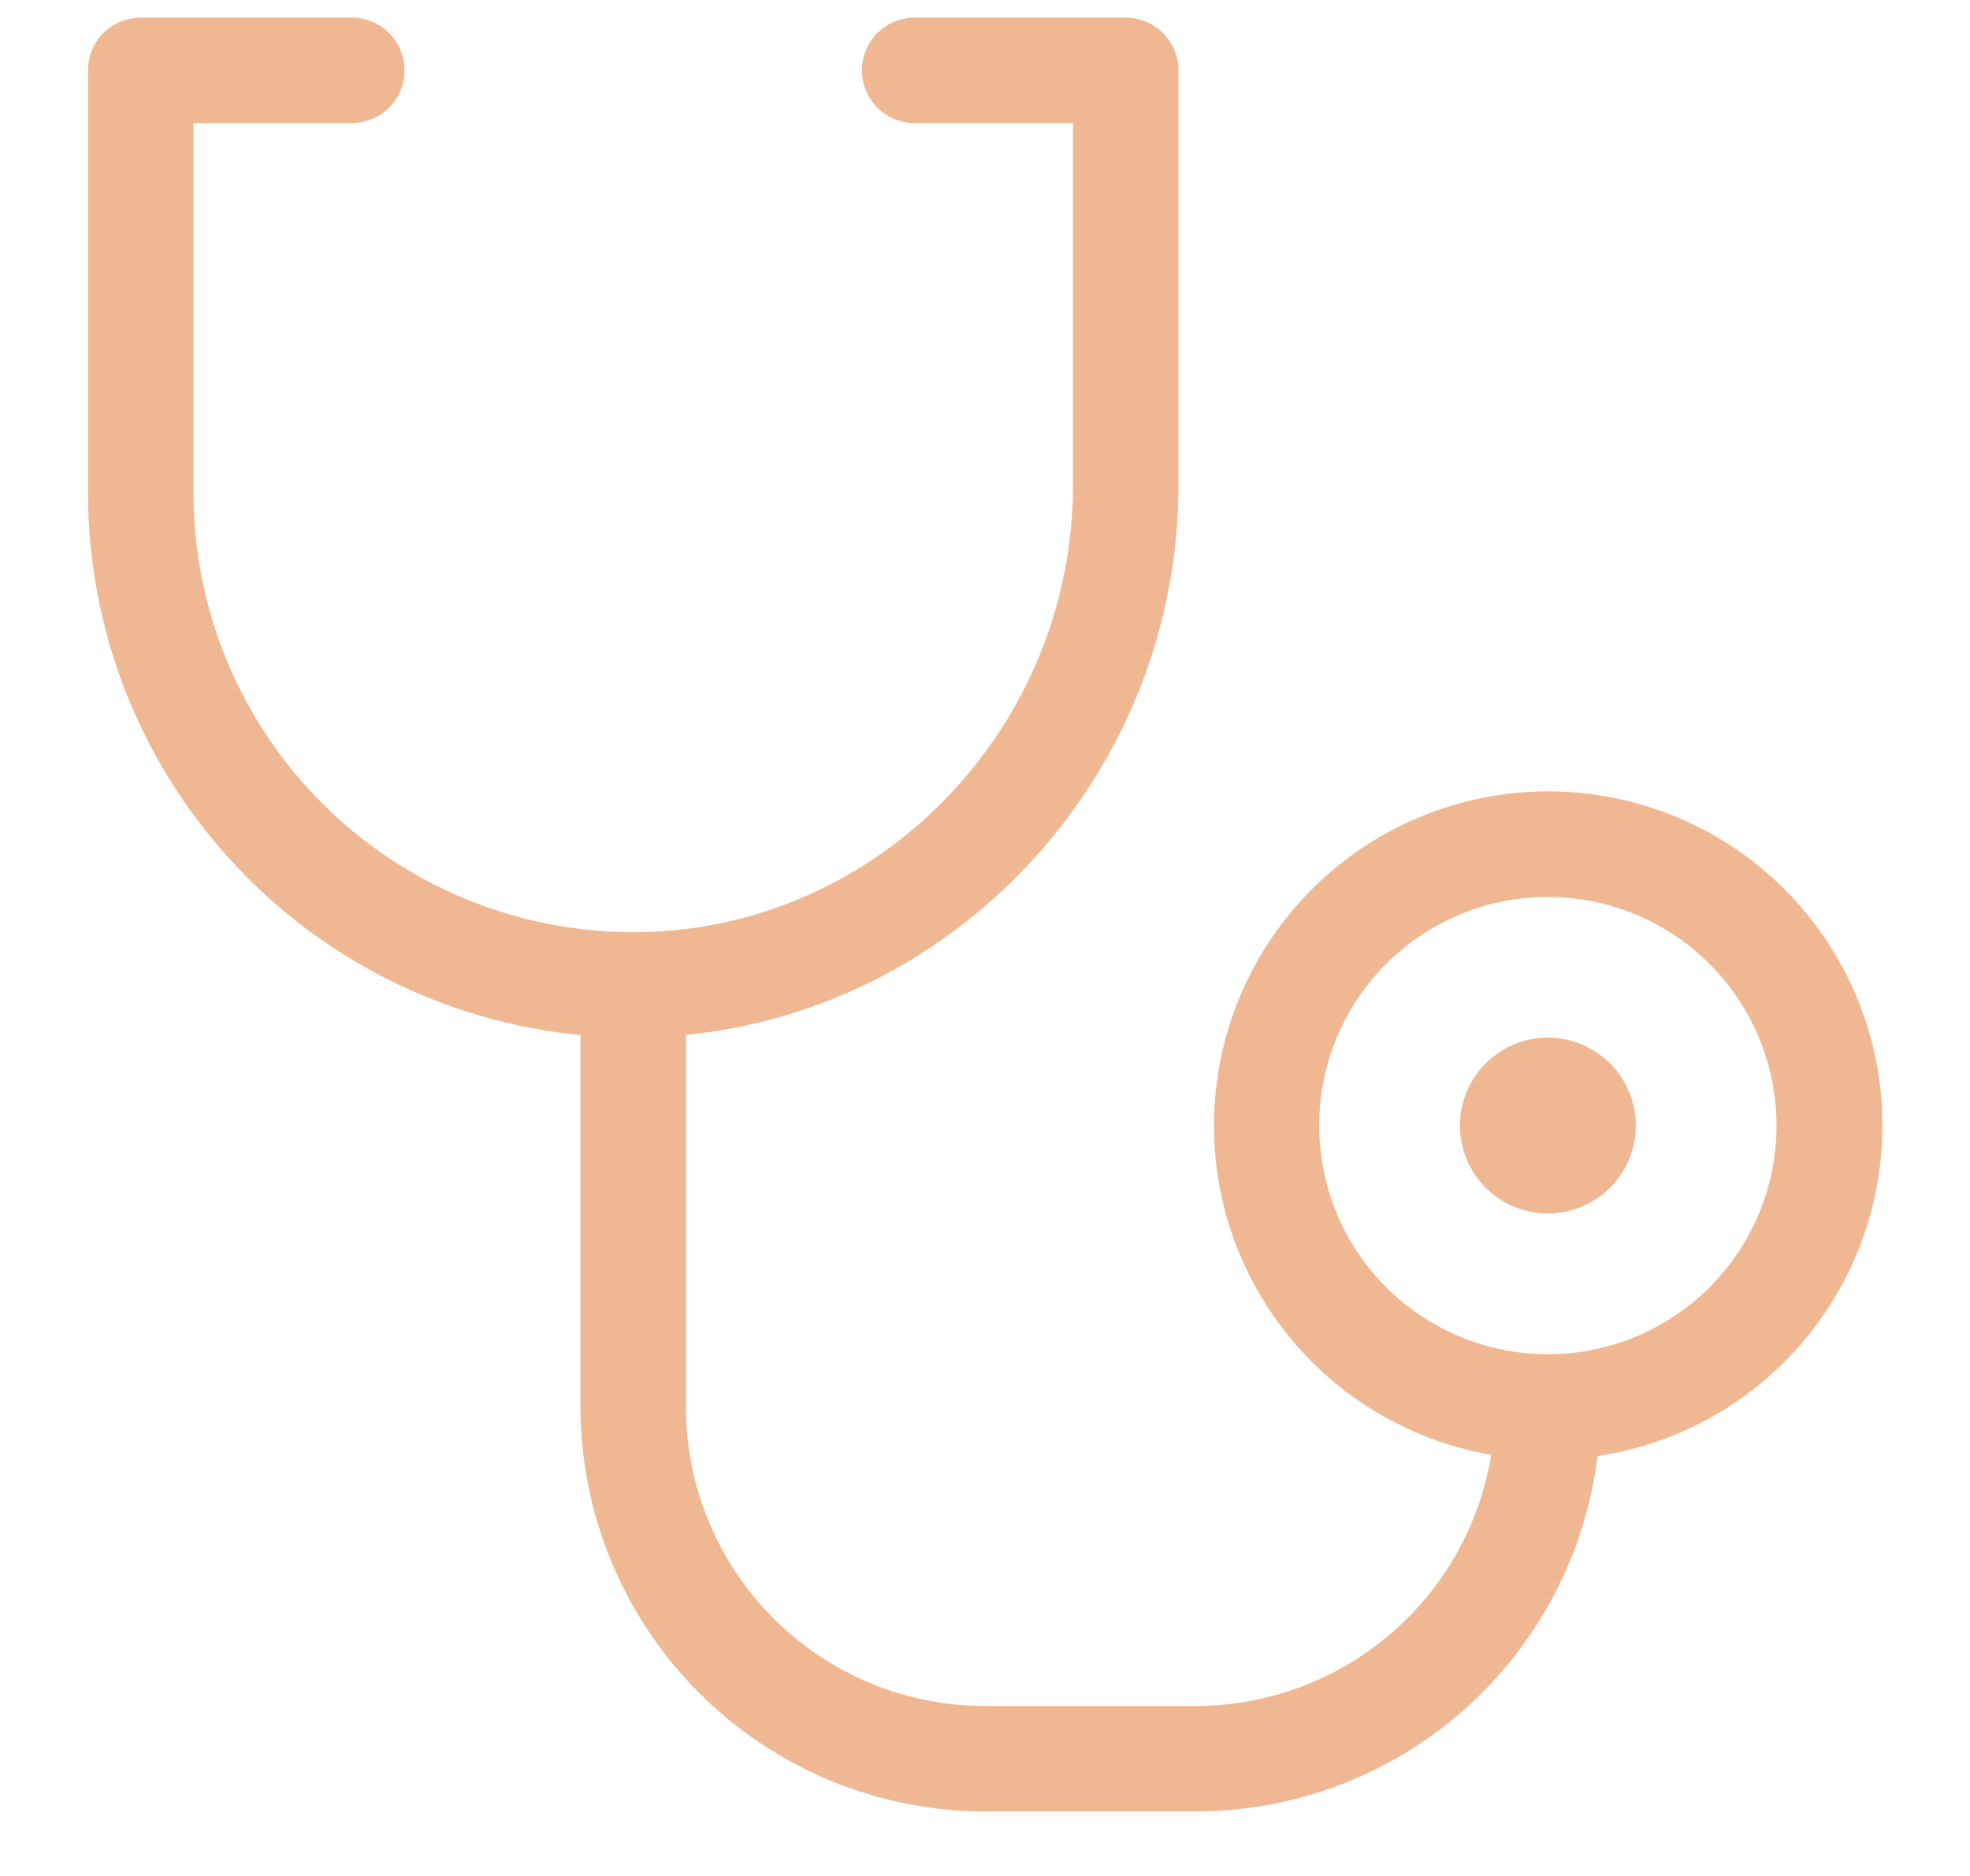 <svg xmlns="http://www.w3.org/2000/svg" width="21" height="20" viewBox="0 0 21 20" fill="none"><path d="M17.438 12C17.438 12.185 17.383 12.367 17.279 12.521C17.177 12.675 17.03 12.795 16.859 12.866C16.688 12.937 16.499 12.956 16.317 12.919C16.135 12.883 15.968 12.794 15.837 12.663C15.706 12.532 15.617 12.365 15.581 12.183C15.544 12.001 15.563 11.812 15.634 11.641C15.705 11.47 15.825 11.323 15.979 11.22C16.133 11.117 16.315 11.062 16.5 11.062C16.749 11.062 16.987 11.161 17.163 11.337C17.339 11.513 17.438 11.751 17.438 12ZM17.03 15.523C16.901 16.568 16.395 17.53 15.607 18.228C14.819 18.925 13.803 19.311 12.75 19.312H10.5C9.357 19.311 8.261 18.856 7.452 18.048C6.644 17.239 6.189 16.143 6.188 15V11.035C4.75 10.896 3.416 10.226 2.446 9.156C1.475 8.087 0.937 6.694 0.938 5.25V0.75C0.938 0.601 0.997 0.458 1.102 0.352C1.208 0.247 1.351 0.188 1.5 0.188H3.75C3.899 0.188 4.042 0.247 4.148 0.352C4.253 0.458 4.312 0.601 4.312 0.75C4.312 0.899 4.253 1.042 4.148 1.148C4.042 1.253 3.899 1.312 3.75 1.312H2.062V5.25C2.062 6.493 2.556 7.685 3.435 8.565C4.315 9.444 5.507 9.938 6.75 9.938H6.813C9.363 9.904 11.438 7.766 11.438 5.172V1.312H9.75C9.601 1.312 9.458 1.253 9.352 1.148C9.247 1.042 9.188 0.899 9.188 0.75C9.188 0.601 9.247 0.458 9.352 0.352C9.458 0.247 9.601 0.188 9.75 0.188H12C12.149 0.188 12.292 0.247 12.398 0.352C12.503 0.458 12.562 0.601 12.562 0.75V5.172C12.562 8.213 10.249 10.745 7.312 11.033V15C7.312 15.845 7.648 16.656 8.246 17.254C8.844 17.852 9.655 18.188 10.5 18.188H12.75C13.507 18.186 14.238 17.917 14.815 17.426C15.391 16.936 15.774 16.257 15.896 15.51C15.014 15.357 14.221 14.878 13.676 14.167C13.131 13.456 12.874 12.566 12.956 11.674C13.038 10.782 13.453 9.954 14.118 9.354C14.783 8.754 15.649 8.427 16.545 8.437C17.441 8.448 18.299 8.795 18.95 9.41C19.601 10.025 19.997 10.863 20.058 11.757C20.119 12.65 19.841 13.534 19.28 14.232C18.719 14.93 17.916 15.391 17.03 15.523ZM18.938 12C18.938 11.518 18.794 11.047 18.527 10.646C18.259 10.245 17.878 9.933 17.433 9.748C16.987 9.564 16.497 9.515 16.024 9.609C15.552 9.703 15.117 9.936 14.776 10.276C14.435 10.617 14.203 11.052 14.109 11.524C14.015 11.997 14.064 12.487 14.248 12.933C14.432 13.378 14.745 13.759 15.146 14.027C15.547 14.294 16.018 14.438 16.5 14.438C17.146 14.438 17.767 14.181 18.224 13.724C18.681 13.267 18.938 12.646 18.938 12Z" fill="#F0B892"></path></svg>